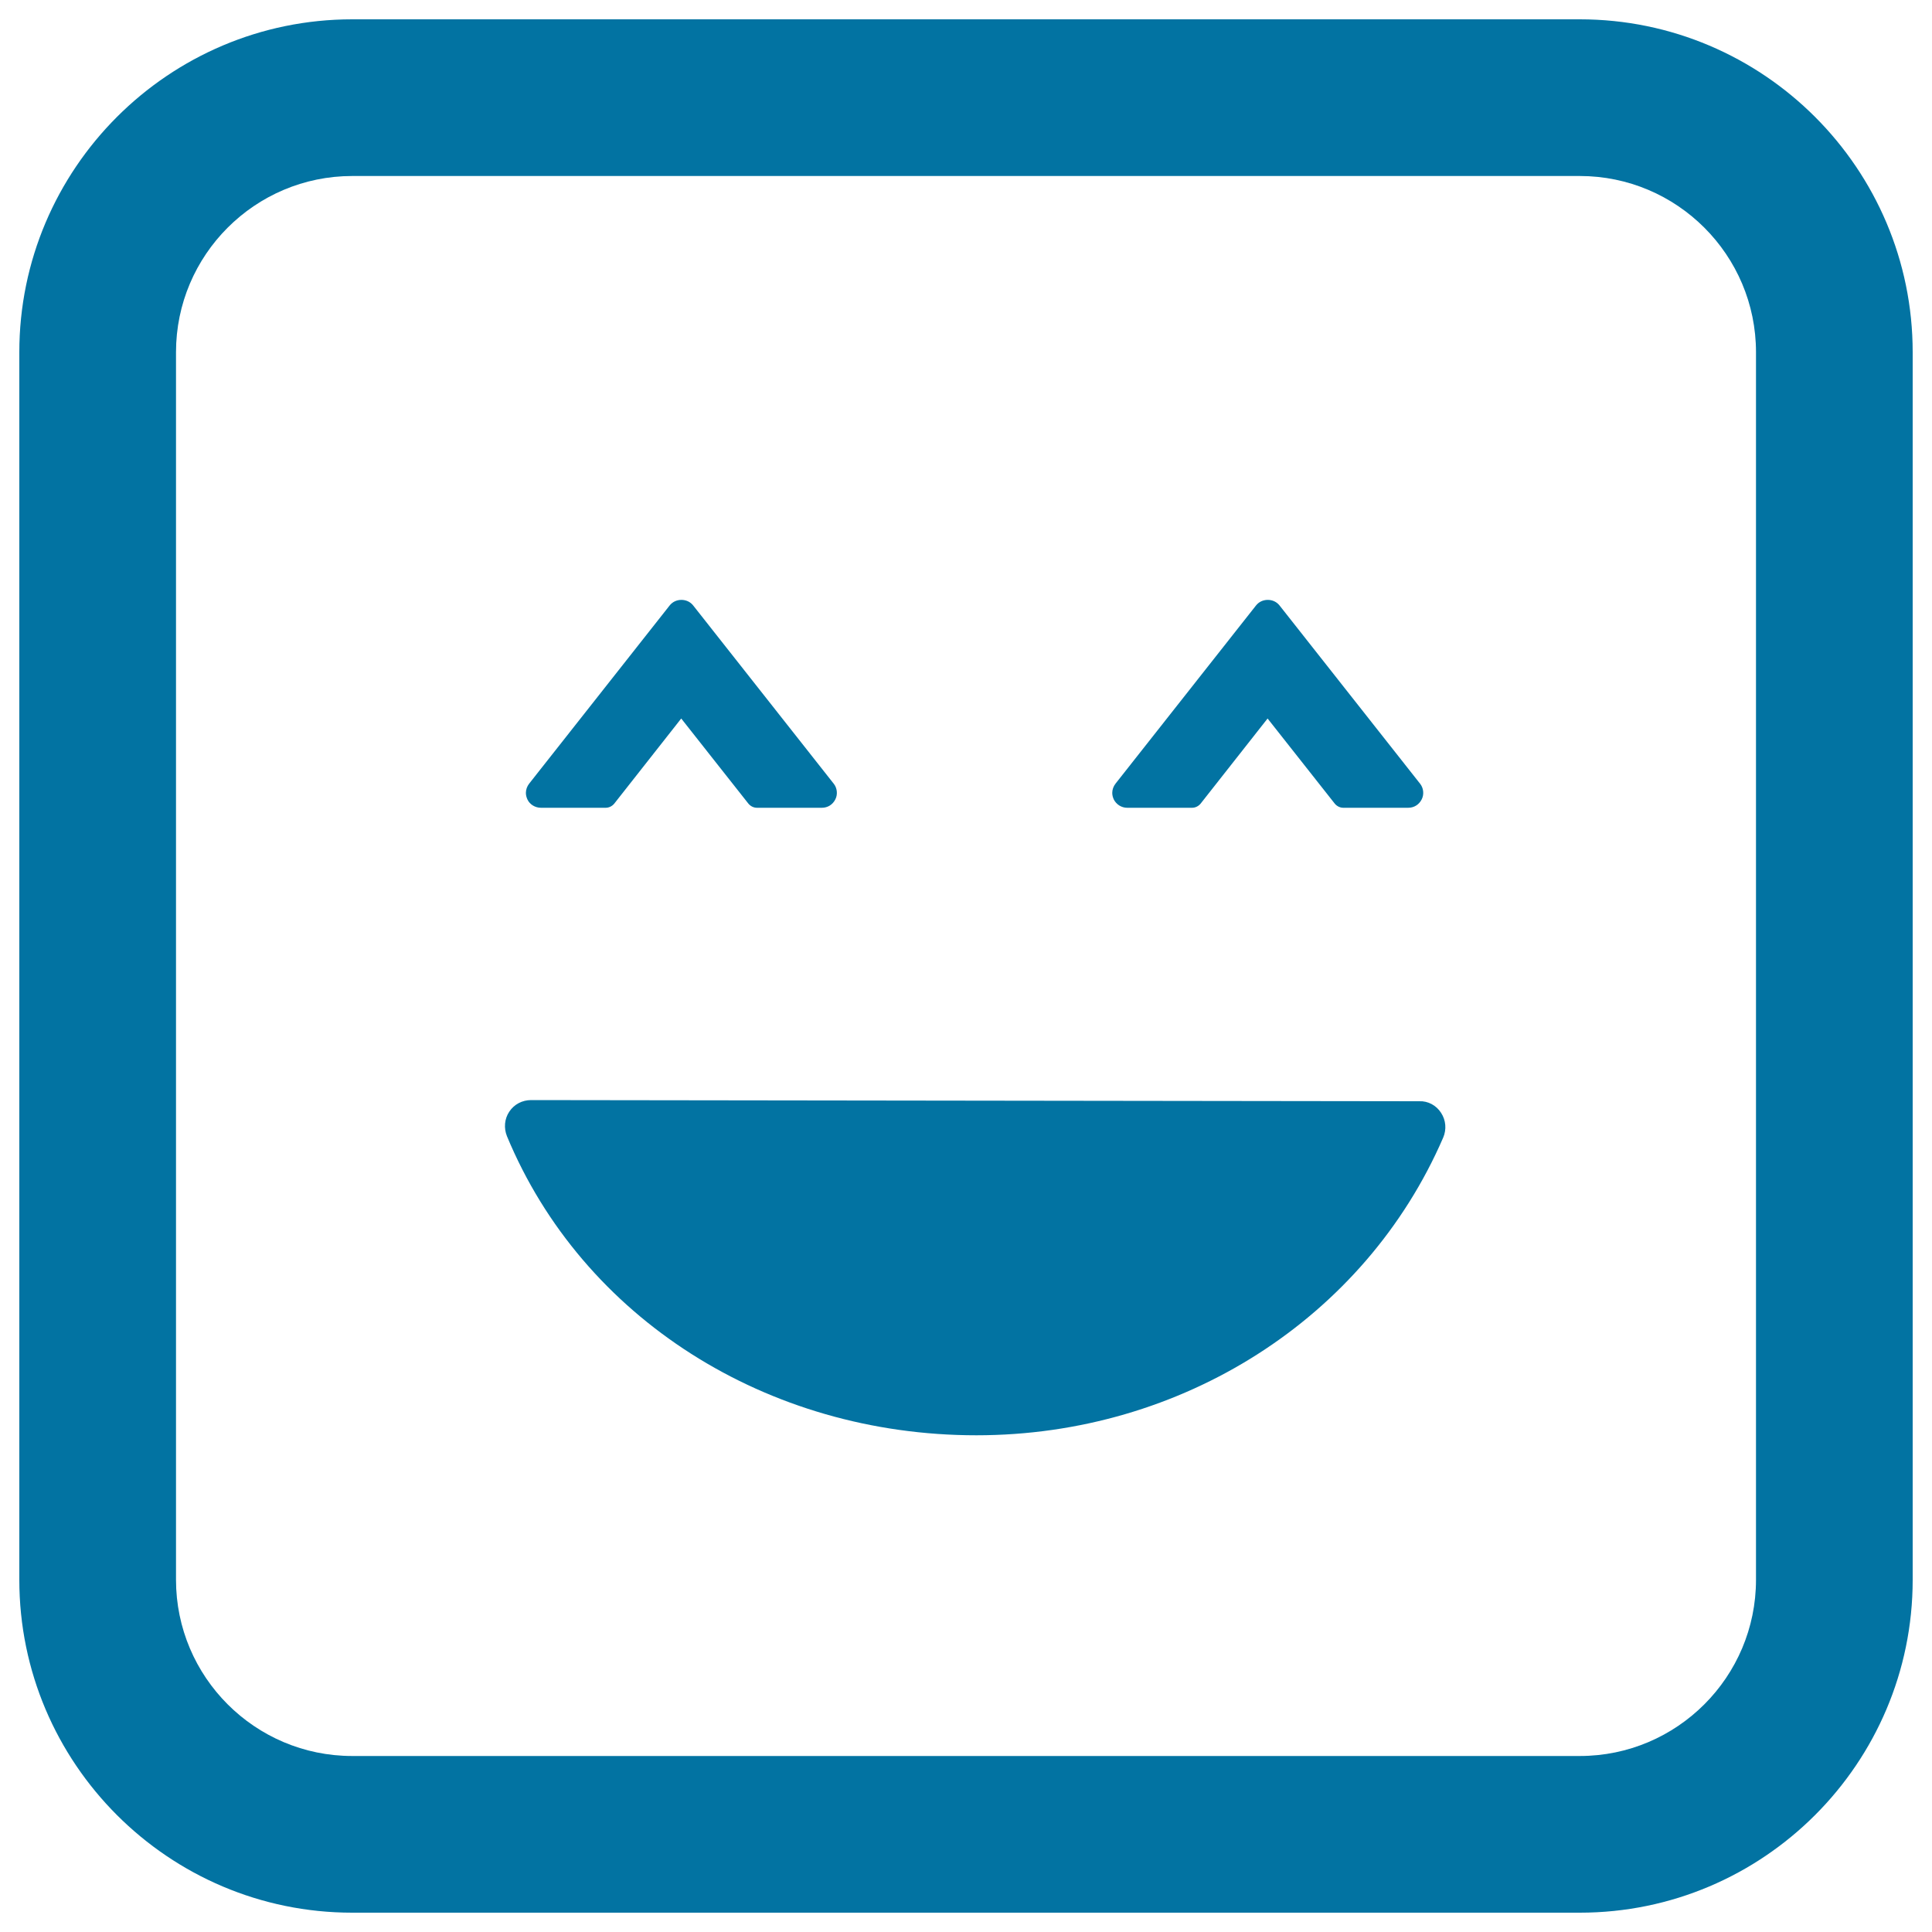 <svg xmlns="http://www.w3.org/2000/svg" viewBox="0 0 1000 1000" style="fill:#0273a2">
<title>Smiley Square Face SVG icon</title>
<g><path d="M745.9,576c2.5,3.8,2.9,8.6,1.1,12.8c-40.5,93.6-135.3,154.1-241.6,154.1c-108.6,0-204-60.8-243-154.8c-1.7-4.2-1.3-9,1.2-12.7c2.5-3.8,6.7-6,11.3-6c0,0,0,0,0,0l459.7,0.6C739.1,569.8,743.4,572.1,745.9,576z M273,413.8c-0.5-1.1-0.8-2.2-0.8-3.4c0-1.7,0.6-3.4,1.7-4.8l72.7-92.2c1.5-1.9,3.7-2.9,6.1-2.9s4.6,1,6.1,2.9l72.7,92.2c1.8,2.2,2.2,5.5,0.9,8.1c-1.4,2.8-4,4.4-7,4.4h-33.6c-1.7,0-3.3-0.8-4.4-2.1l-34.8-44.1L317.9,416c-1.1,1.3-2.7,2.1-4.4,2.1H280C277,418.1,274.2,416.4,273,413.8z M576.5,413.8c-0.5-1.1-0.8-2.2-0.8-3.4c0-1.7,0.6-3.4,1.7-4.8l72.7-92.2c1.5-1.9,3.7-2.9,6.1-2.9s4.6,1,6.1,2.9l72.7,92.2c1.8,2.2,2.2,5.5,0.9,8.1c-1.4,2.8-4,4.4-7,4.4h-33.6c-1.7,0-3.3-0.8-4.4-2.1l-34.8-44.1L621.4,416c-1.1,1.3-2.7,2.1-4.4,2.1h-33.6C580.5,418.1,577.8,416.4,576.5,413.8z M817.7,990H182.3C87.3,990,10,912.7,10,817.7V182.3C10,87.3,87.3,10,182.3,10h635.4c95,0,172.3,77.3,172.3,172.3v635.4C990,912.7,912.7,990,817.7,990z M182.3,91.1c-50.3,0-91.2,40.9-91.2,91.2v635.4c0,50.3,40.9,91.2,91.2,91.2h635.4c50.3,0,91.2-40.9,91.2-91.2V182.3c0-50.3-40.9-91.2-91.2-91.2C817.7,91.1,182.3,91.1,182.3,91.1z"/></g>
</svg>